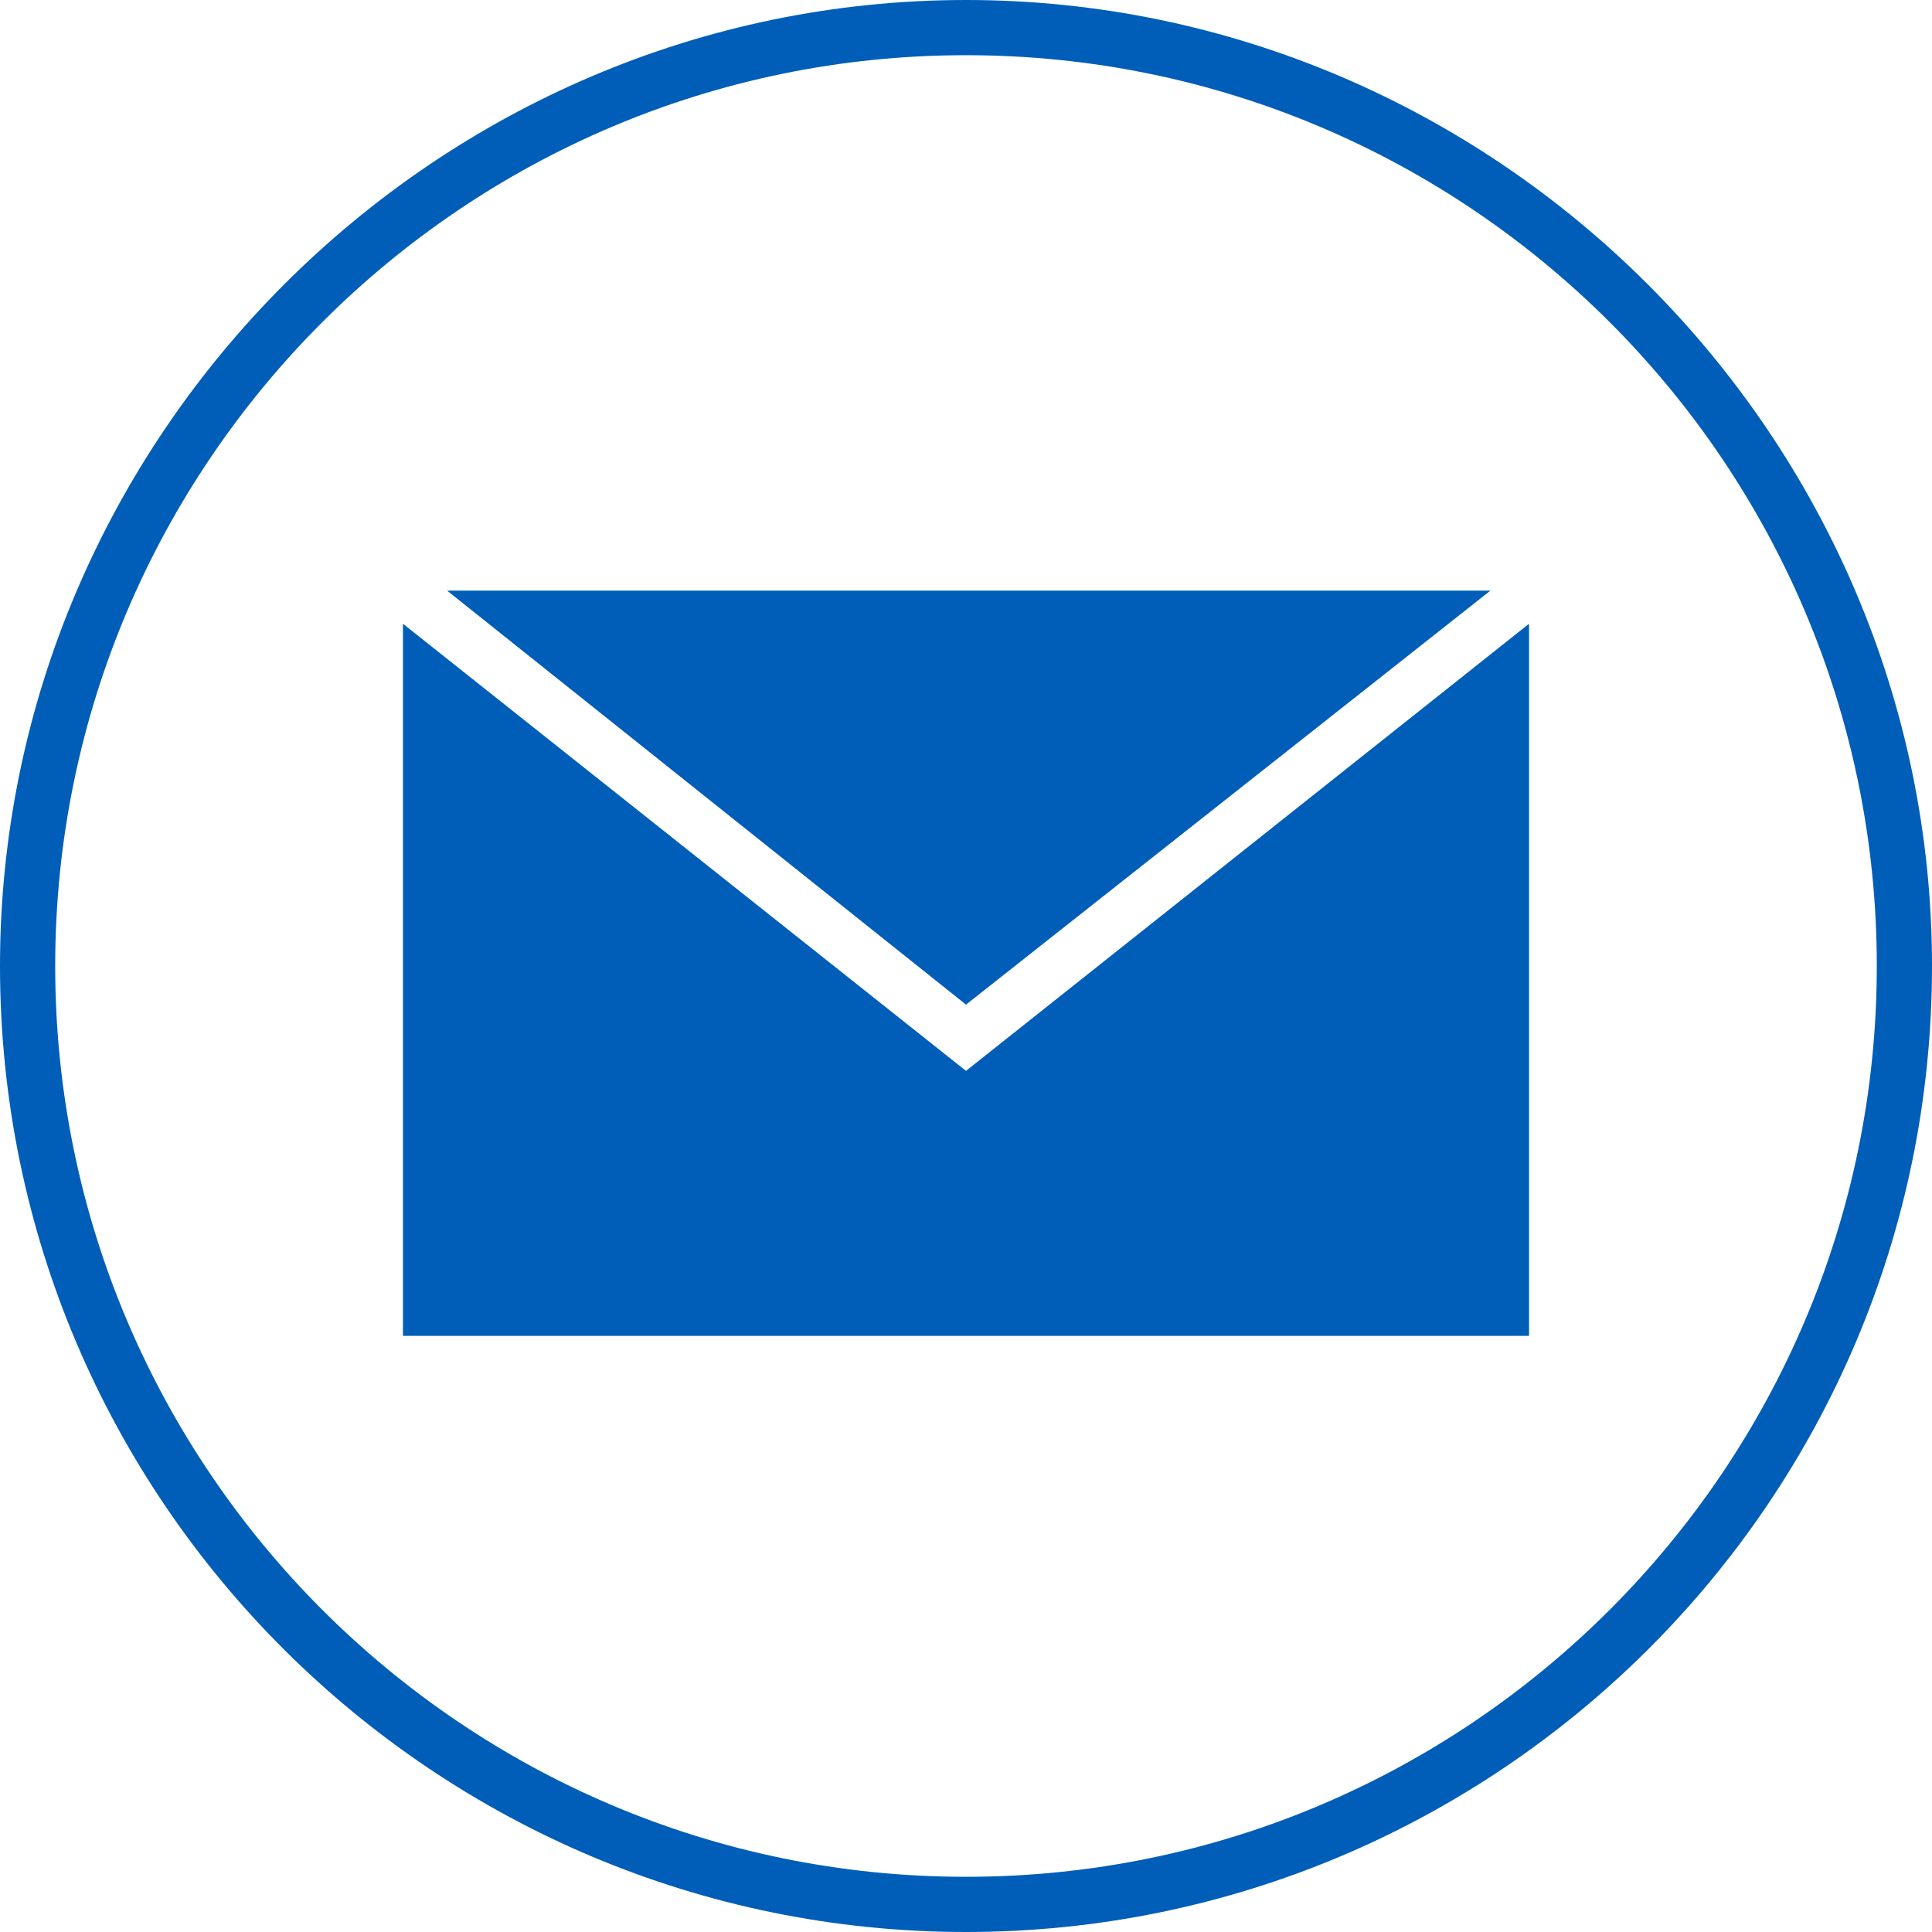 <?xml version="1.0" encoding="utf-8"?>
<!-- Generator: Adobe Illustrator 25.2.3, SVG Export Plug-In . SVG Version: 6.00 Build 0)  -->
<svg version="1.1" id="Layer_1" xmlns="http://www.w3.org/2000/svg" xmlns:xlink="http://www.w3.org/1999/xlink" x="0px" y="0px"
	 viewBox="0 0 35 35" style="enable-background:new 0 0 35 35;" xml:space="preserve">
<style type="text/css">
	.st0{fill:#005EB8;}
</style>
<path class="st0" d="M17.5,0C7.9,0,0,7.9,0,17.5C0,27.2,7.9,35,17.5,35S35,27.2,35,17.5C35,7.9,27.1,0,17.5,0z M17.5,34
	C8.4,34,1,26.6,1,17.5S8.4,1,17.5,1C26.6,1,34,8.4,34,17.5S26.6,34,17.5,34z M27.7,10.7L27.7,10.7L27.7,10.7L27.7,10.7z M17.5,18.2
	l-9.4-7.5h18.9L17.5,18.2z M7.3,10.7L7.3,10.7L7.3,10.7L7.3,10.7z M17.5,19.4l10.2-8.1v12.9H7.3V11.3L17.5,19.4z"/>
</svg>
